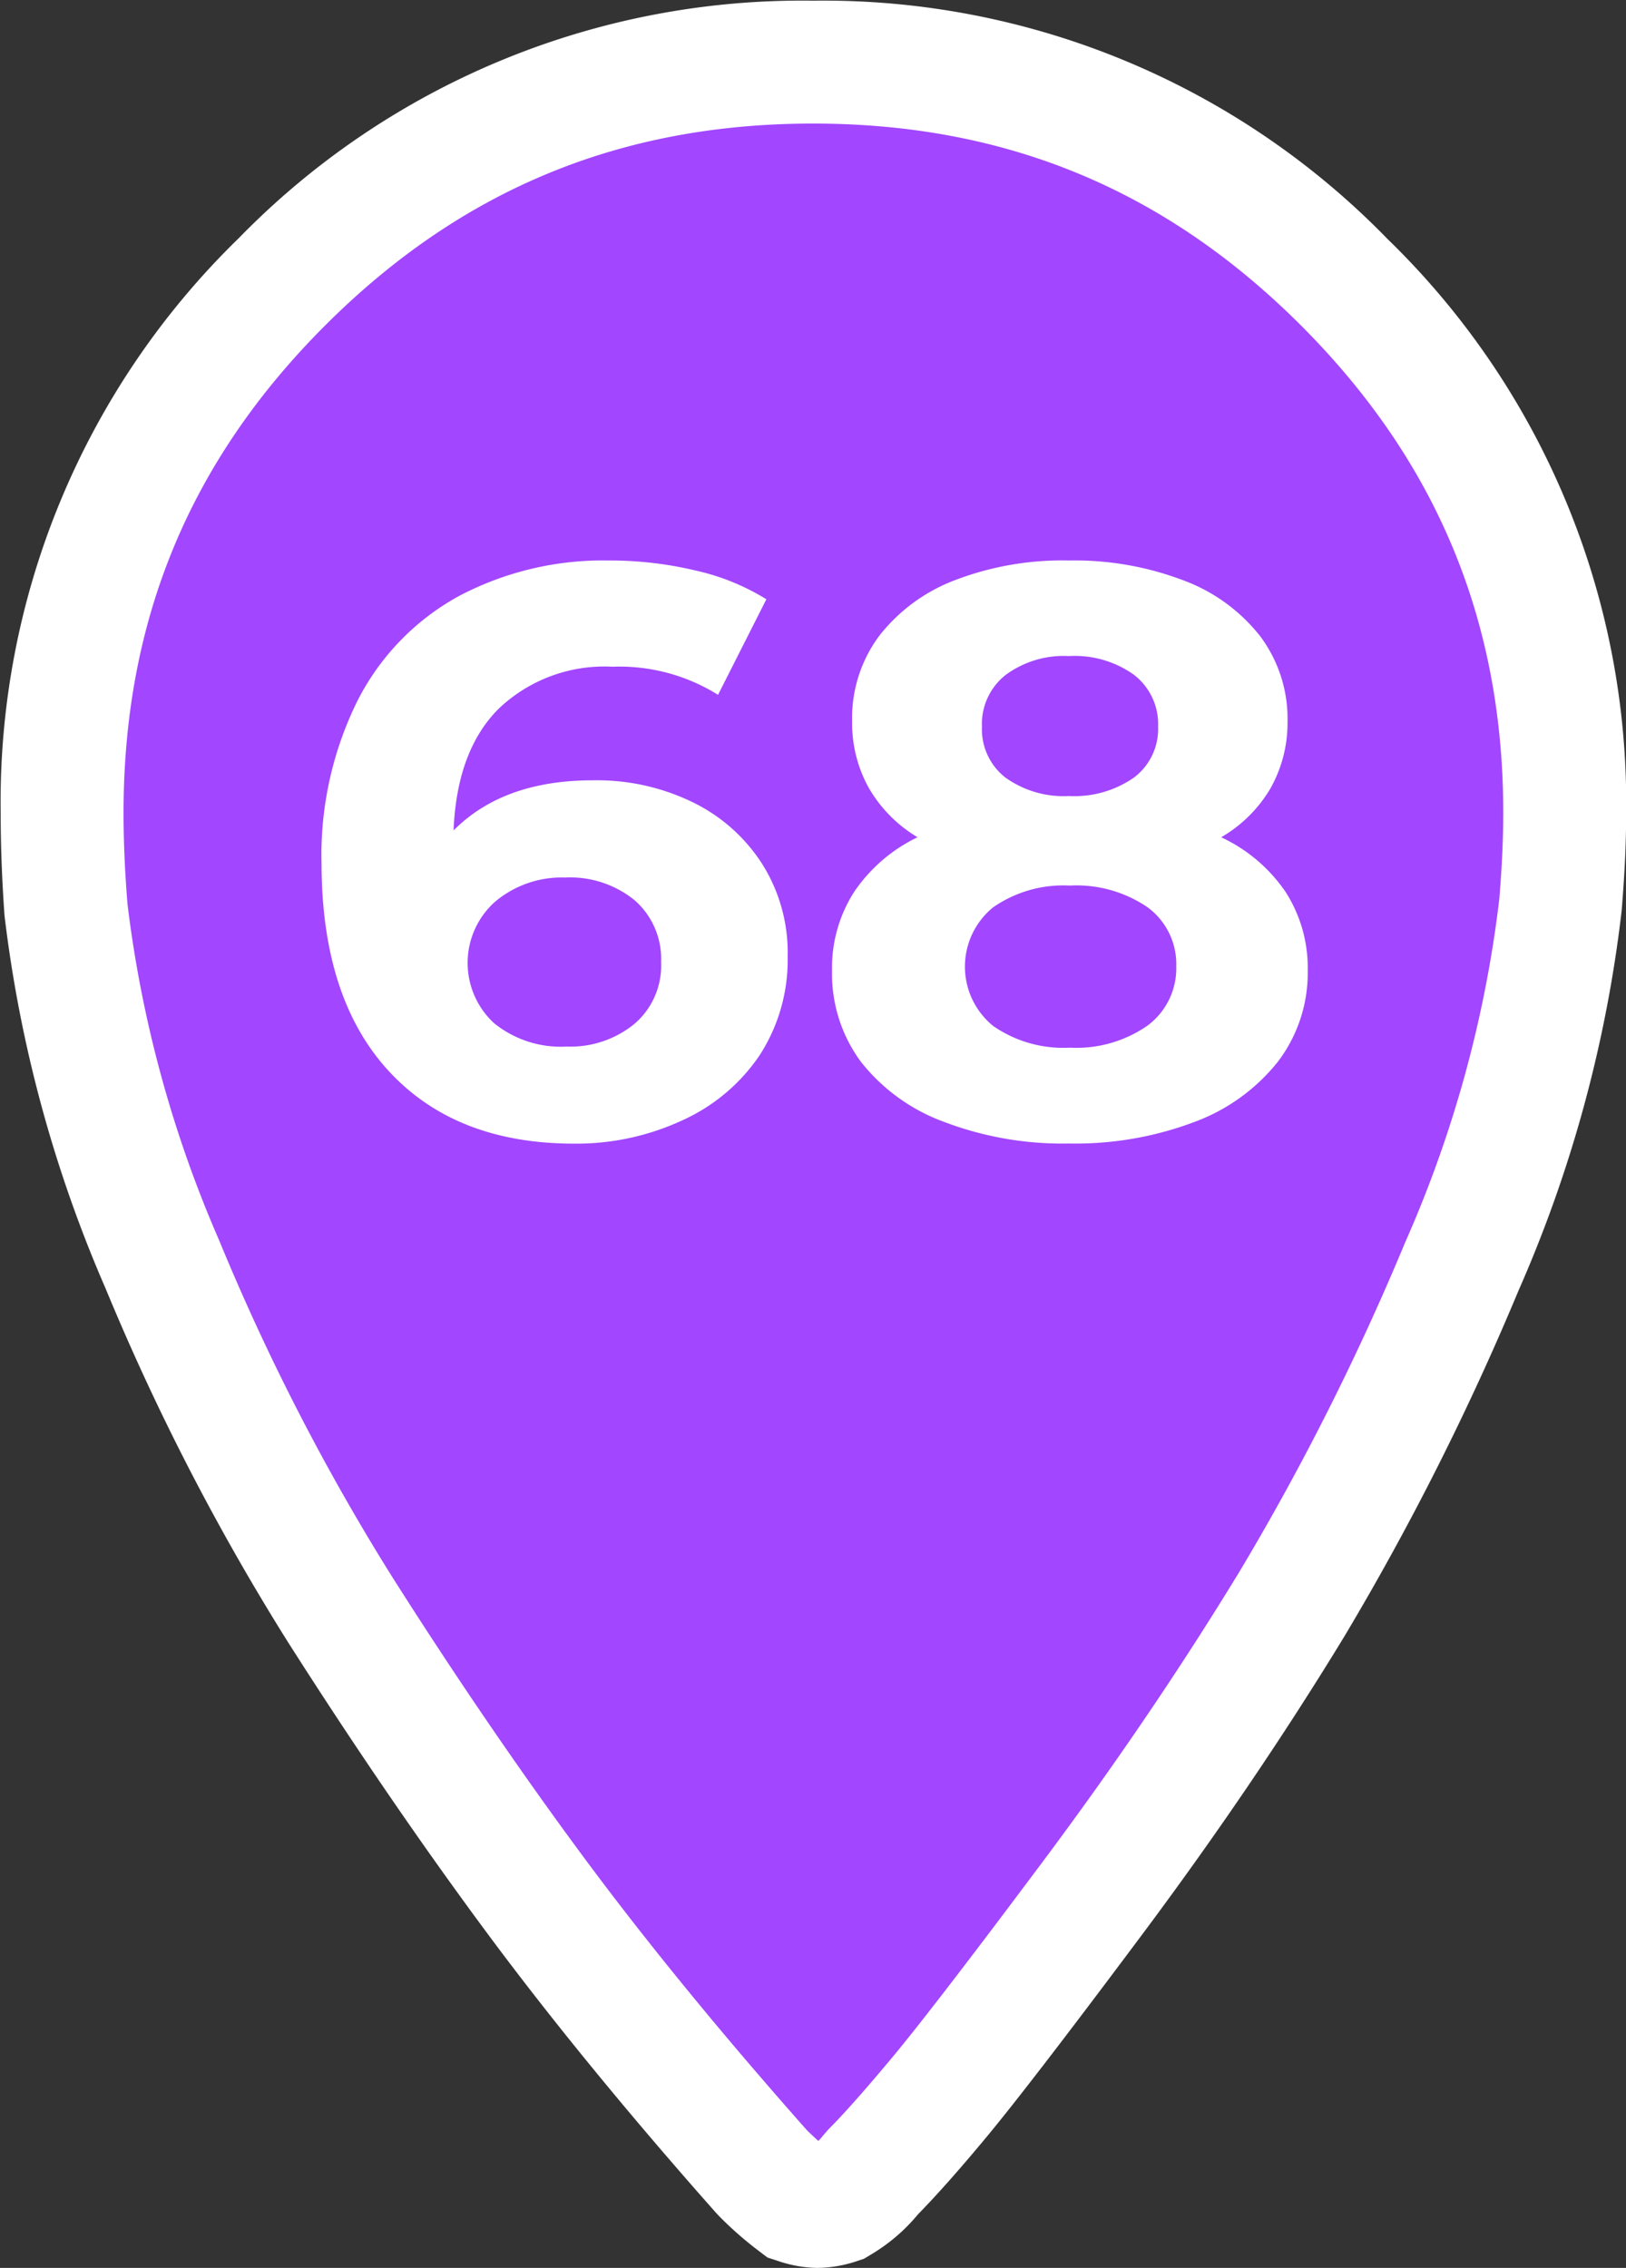 <?xml version="1.0" encoding="UTF-8"?> <svg xmlns="http://www.w3.org/2000/svg" viewBox="0 0 119.09 166.1"><rect x="0" y="0" width="119.09" height="166.1" fill="#333333" stroke="none"/><defs><style>.f0d334f3-5d8f-43f6-a1bf-972f8dc8129c{fill:#a246ff;}.f45ce085-dca7-4bea-86f9-17777b079727{fill:#fff;}</style></defs><g id="aa477de2-b209-40d4-b5dc-ab8ddedd78a3" data-name="Calque 1"><path class="f0d334f3-5d8f-43f6-a1bf-972f8dc8129c" d="M101.4,23.59A53,53,0,0,0,62.5,7.45,53,53,0,0,0,23.6,23.59,53,53,0,0,0,7.45,62.48c0,2.26.1,4.61.31,7.07a92.57,92.57,0,0,0,7.07,26A167.69,167.69,0,0,0,27.9,120.89q7.23,11.38,14.3,20.91t16.61,20.29a22.51,22.51,0,0,0,2.46,2.15,5.22,5.22,0,0,0,1.54.31,5.28,5.28,0,0,0,1.54-.31,8.51,8.51,0,0,0,2.46-2.15c1.23-1.23,2.86-3.08,4.92-5.53S77.52,149.23,83,142s10.3-14.45,14.61-21.52A191,191,0,0,0,110,95.68a91.49,91.49,0,0,0,7.23-26.43c.2-2.46.31-4.72.31-6.77A53,53,0,0,0,101.4,23.59Z" transform="translate(-2.95 -2.95)"></path><path class="f45ce085-dca7-4bea-86f9-17777b079727" d="M62.81,169.05a9.35,9.35,0,0,1-2.94-.53l-.71-.23-.59-.45a26.37,26.37,0,0,1-2.94-2.57l-.19-.2c-6.41-7.23-12.08-14.15-16.85-20.59S29,131,24.1,123.31a173.14,173.14,0,0,1-13.42-26A97.29,97.29,0,0,1,3.28,70Q3,66.07,3,62.48A57.57,57.57,0,0,1,20.42,20.41,57.61,57.61,0,0,1,62.5,3a57.61,57.61,0,0,1,42.08,17.46h0a57.57,57.57,0,0,1,17.47,42.07c0,2.16-.11,4.49-.33,7.13a96.58,96.58,0,0,1-7.56,27.83,198.06,198.06,0,0,1-12.76,25.33c-4.36,7.16-9.35,14.52-14.84,21.87s-9.26,12.25-11.37,14.79-3.71,4.32-5,5.64a13.26,13.26,0,0,1-3.53,3l-.43.26-.48.16A9.35,9.35,0,0,1,62.81,169.05ZM62.08,159l.8.75a2.25,2.25,0,0,0,.33-.37l.41-.47c1.12-1.12,2.68-2.88,4.65-5.24s5.74-7.26,11.08-14.41S89.5,125,93.71,118.09a186.34,186.34,0,0,0,12.16-24.16,87.53,87.53,0,0,0,6.89-25.13c.19-2.28.29-4.44.29-6.32,0-14-4.85-25.73-14.83-35.71h0C88.24,16.8,76.56,12,62.5,12S36.76,16.8,26.78,26.77,12,48.43,12,62.48c0,2.14.1,4.39.29,6.7A88.16,88.16,0,0,0,19,93.79,164.4,164.4,0,0,0,31.7,118.48c4.74,7.47,9.49,14.41,14.11,20.64S55.88,152,62.08,159Z" transform="translate(-2.95 -2.95)"></path><path class="f45ce085-dca7-4bea-86f9-17777b079727" d="M53.61,61.67a12.54,12.54,0,0,1,5.14,4.52A12.17,12.17,0,0,1,60.64,73a12.85,12.85,0,0,1-2.07,7.26A13.56,13.56,0,0,1,52.93,85,18.43,18.43,0,0,1,45,86.71q-8.68,0-13.58-5.32T26.5,66.22a25.44,25.44,0,0,1,2.66-12,18.05,18.05,0,0,1,7.41-7.62,22.63,22.63,0,0,1,11-2.6,27,27,0,0,1,6.35.74,16.78,16.78,0,0,1,5.16,2.1l-3.54,7a13.64,13.64,0,0,0-7.74-2.06,11.22,11.22,0,0,0-8.32,3.07q-3.07,3.06-3.31,8.92,3.66-3.68,10.22-3.67A16,16,0,0,1,53.61,61.67ZM49.45,77.91a5.62,5.62,0,0,0,1.92-4.49,5.71,5.71,0,0,0-1.92-4.52,7.48,7.48,0,0,0-5.11-1.68A7.57,7.57,0,0,0,39.2,69a6,6,0,0,0-.06,8.89,7.78,7.78,0,0,0,5.32,1.71A7.4,7.4,0,0,0,49.45,77.91Z" transform="translate(-2.95 -2.95)"></path><path class="f45ce085-dca7-4bea-86f9-17777b079727" d="M97.11,68.28A10.27,10.27,0,0,1,98.73,74a10.75,10.75,0,0,1-2.18,6.7,14,14,0,0,1-6.14,4.43,24.66,24.66,0,0,1-9.16,1.57,24.37,24.37,0,0,1-9.12-1.57A13.76,13.76,0,0,1,66,80.71,10.85,10.85,0,0,1,63.89,74a10.27,10.27,0,0,1,1.62-5.73,11.75,11.75,0,0,1,4.64-4,10.13,10.13,0,0,1-3.55-3.58,9.76,9.76,0,0,1-1.24-4.93,10.08,10.08,0,0,1,2-6.26A12.8,12.8,0,0,1,73,45.4,22,22,0,0,1,81.25,44a22.36,22.36,0,0,1,8.36,1.45,12.78,12.78,0,0,1,5.64,4.1,10.08,10.08,0,0,1,2,6.26A9.76,9.76,0,0,1,96,60.69a10,10,0,0,1-3.61,3.58A11.66,11.66,0,0,1,97.11,68.28ZM87,78.06a5.22,5.22,0,0,0,2.1-4.34A5.16,5.16,0,0,0,87,69.4a9.23,9.23,0,0,0-5.7-1.59,9,9,0,0,0-5.61,1.59,5.6,5.6,0,0,0,0,8.69,9,9,0,0,0,5.61,1.59A9.11,9.11,0,0,0,87,78.06ZM76.62,52.37a4.57,4.57,0,0,0-1.75,3.81,4.48,4.48,0,0,0,1.72,3.72,7.32,7.32,0,0,0,4.66,1.35A7.63,7.63,0,0,0,86,59.9a4.45,4.45,0,0,0,1.77-3.72A4.56,4.56,0,0,0,86,52.37,7.46,7.46,0,0,0,81.25,51,7.18,7.18,0,0,0,76.62,52.37Z" transform="translate(-2.95 -2.95)"></path></g></svg> 